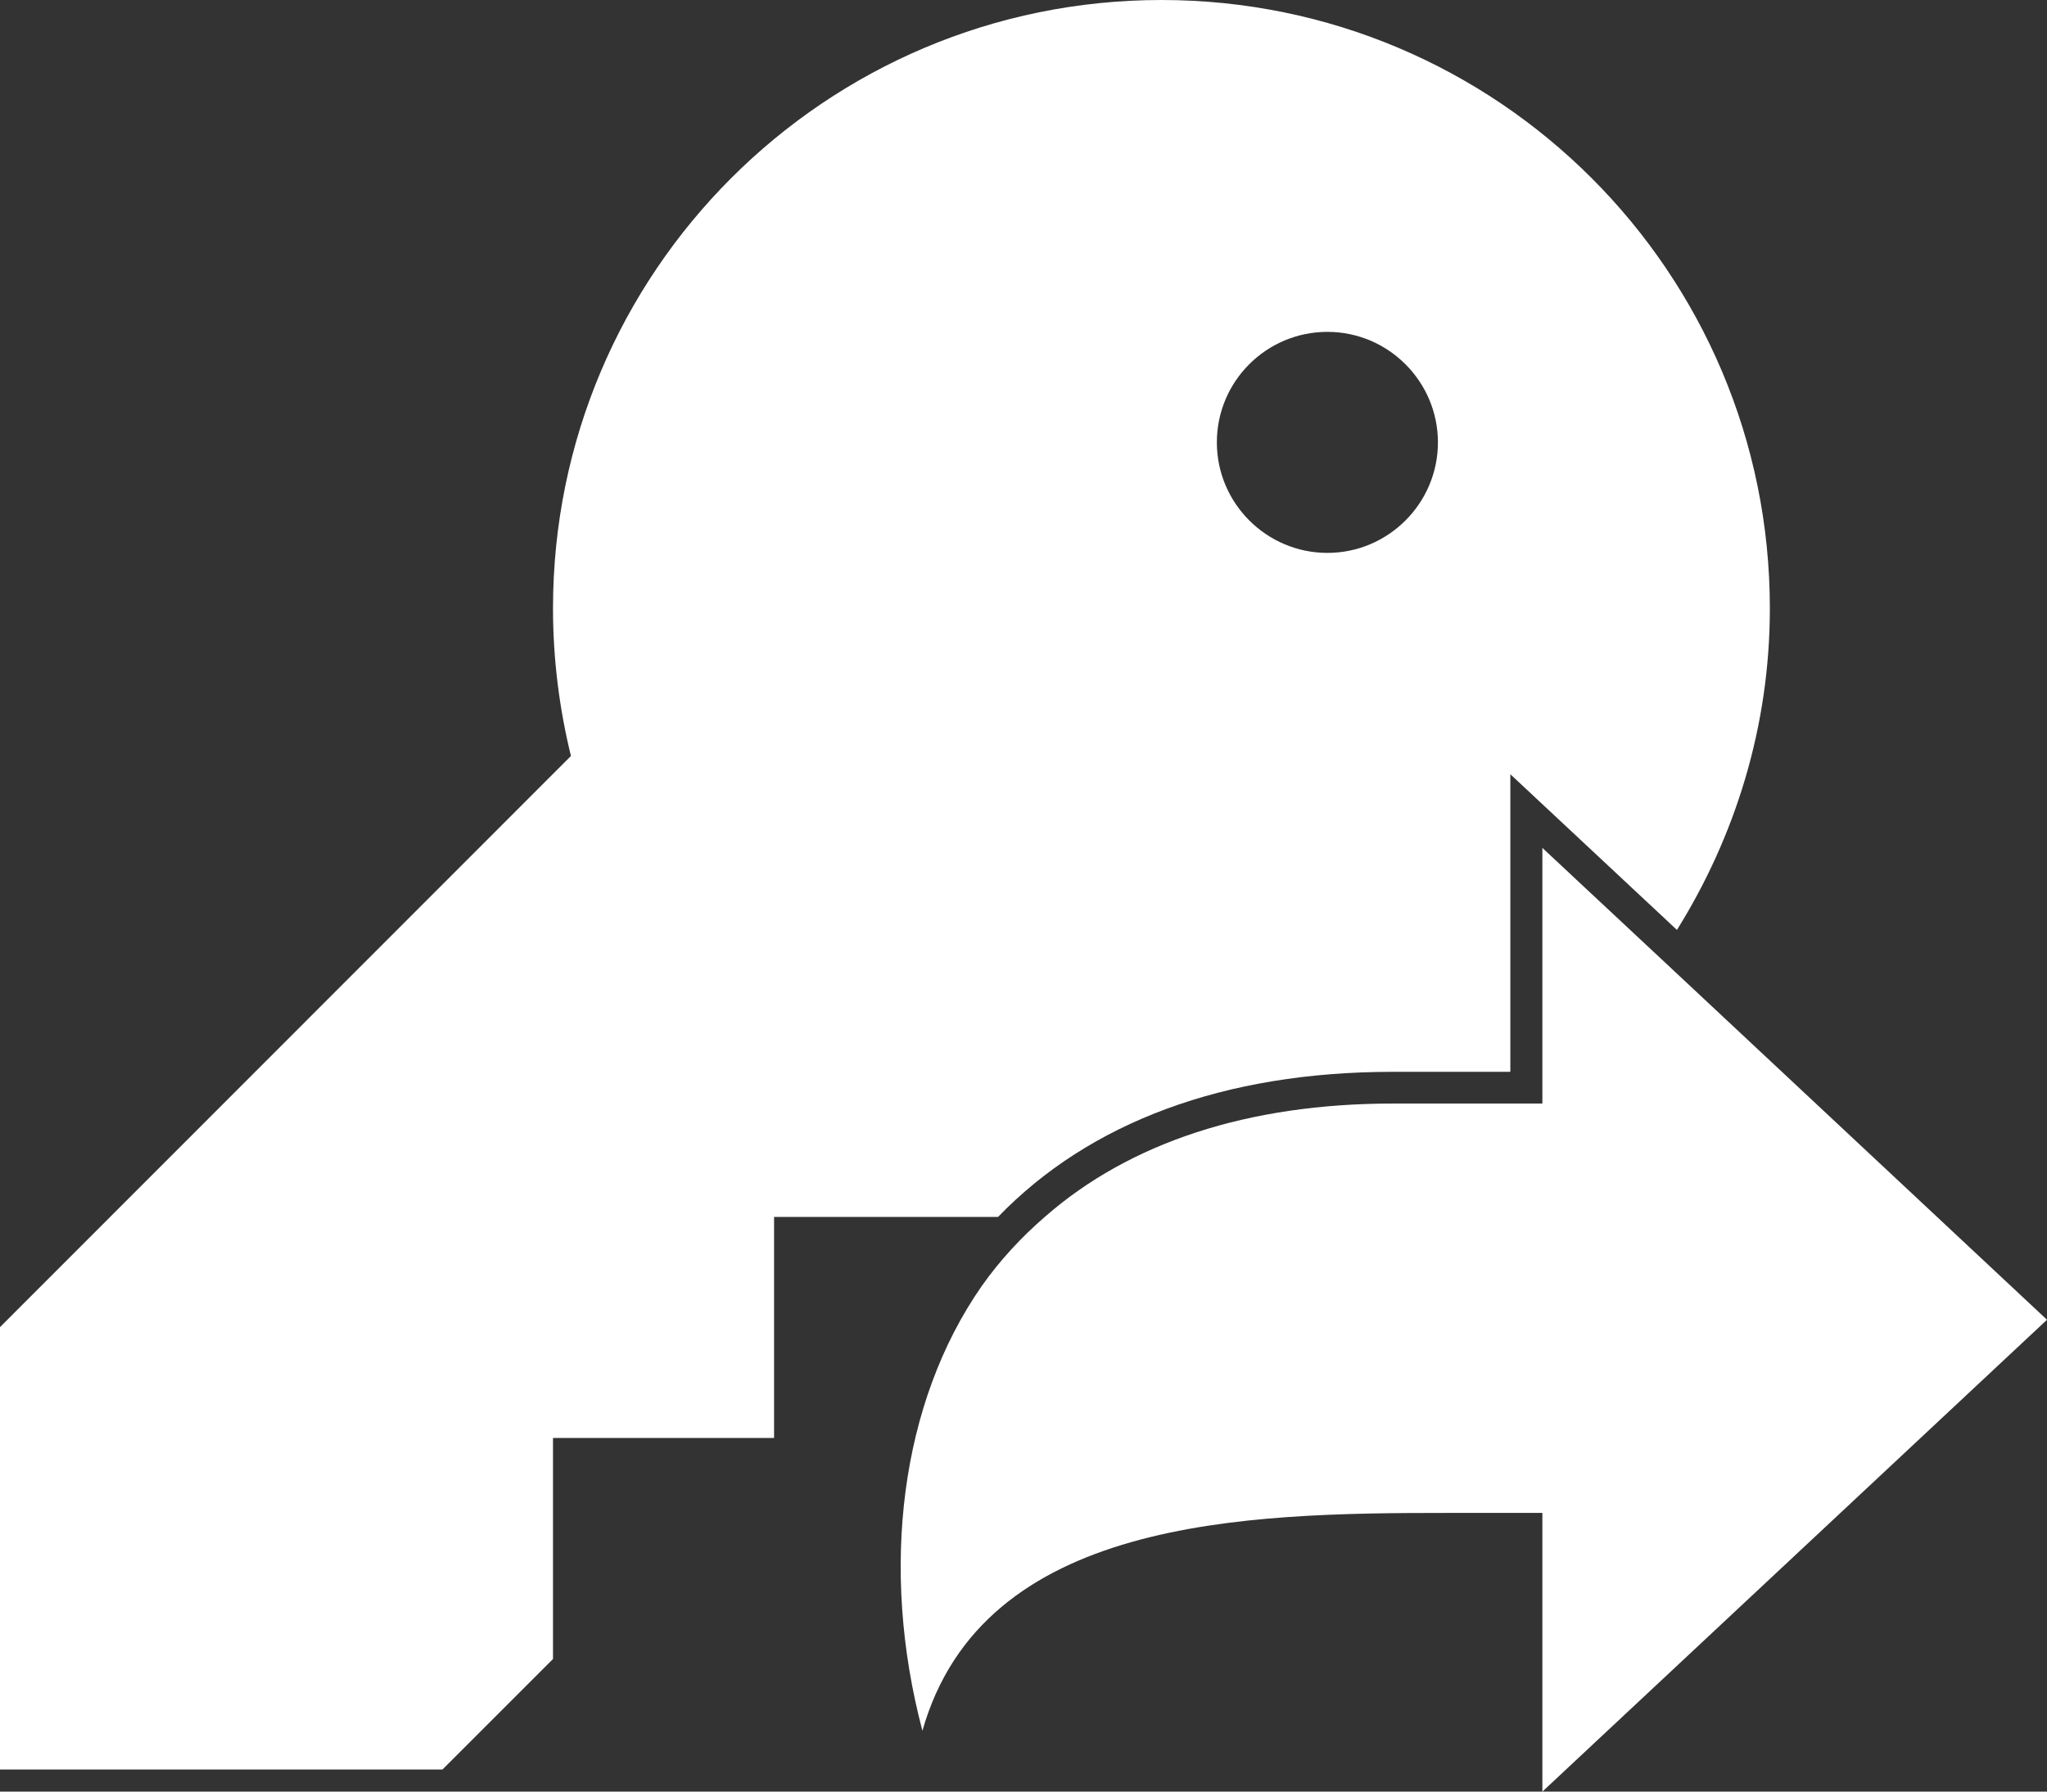 <?xml version="1.0" encoding="UTF-8"?>
<svg id="Layer_2" data-name="Layer 2" xmlns="http://www.w3.org/2000/svg" viewBox="0 0 63.89 55.93">
  <rect x="0" y="0" width="63.89" height="55.93" fill="#333333" stroke="none"/>
  <defs>
    <style>
      .cls-1 {
        fill: #fff;
      }

      .cls-2 {
        fill: none;
      }
    </style>
  </defs>
  <g id="Layer_1-2" data-name="Layer 1">
    <g>
      <path class="cls-2" d="M44.88,13.81c0-1.91-1.55-3.45-3.45-3.45s-3.45,1.55-3.45,3.45,1.55,3.45,3.45,3.45,3.45-1.55,3.45-3.45Z"/>
      <path class="cls-1" d="M47.14,33.45v-9.28l5.2,4.86c1.82-2.92,2.9-6.35,2.9-10.04C55.24,8.5,46.74,0,36.25,0s-18.99,8.5-18.99,18.99c0,1.59.2,3.14.56,4.61L0,41.43v13.81h13.81l3.45-3.45v-6.9h6.9v-6.9h6.99c2.86-2.96,7.06-4.53,12.32-4.53h3.66ZM37.98,13.81c0-1.91,1.55-3.45,3.45-3.45s3.45,1.55,3.45,3.45-1.55,3.45-3.45,3.45-3.45-1.55-3.45-3.45Z"/>
      <path class="cls-1" d="M63.89,41.2l-12.1-11.32-3.65-3.41v7.98h-4.66c-4.53,0-8.22,1.22-10.86,3.53-.74.64-1.41,1.36-1.98,2.17-2.53,3.63-3.19,8.81-1.85,13.88,1.89-6.64,10.05-6.8,16.36-6.8.16,0,.32,0,.47,0h2.52v8.7l15.75-14.73Z"/>
    </g>
  </g>
</svg>